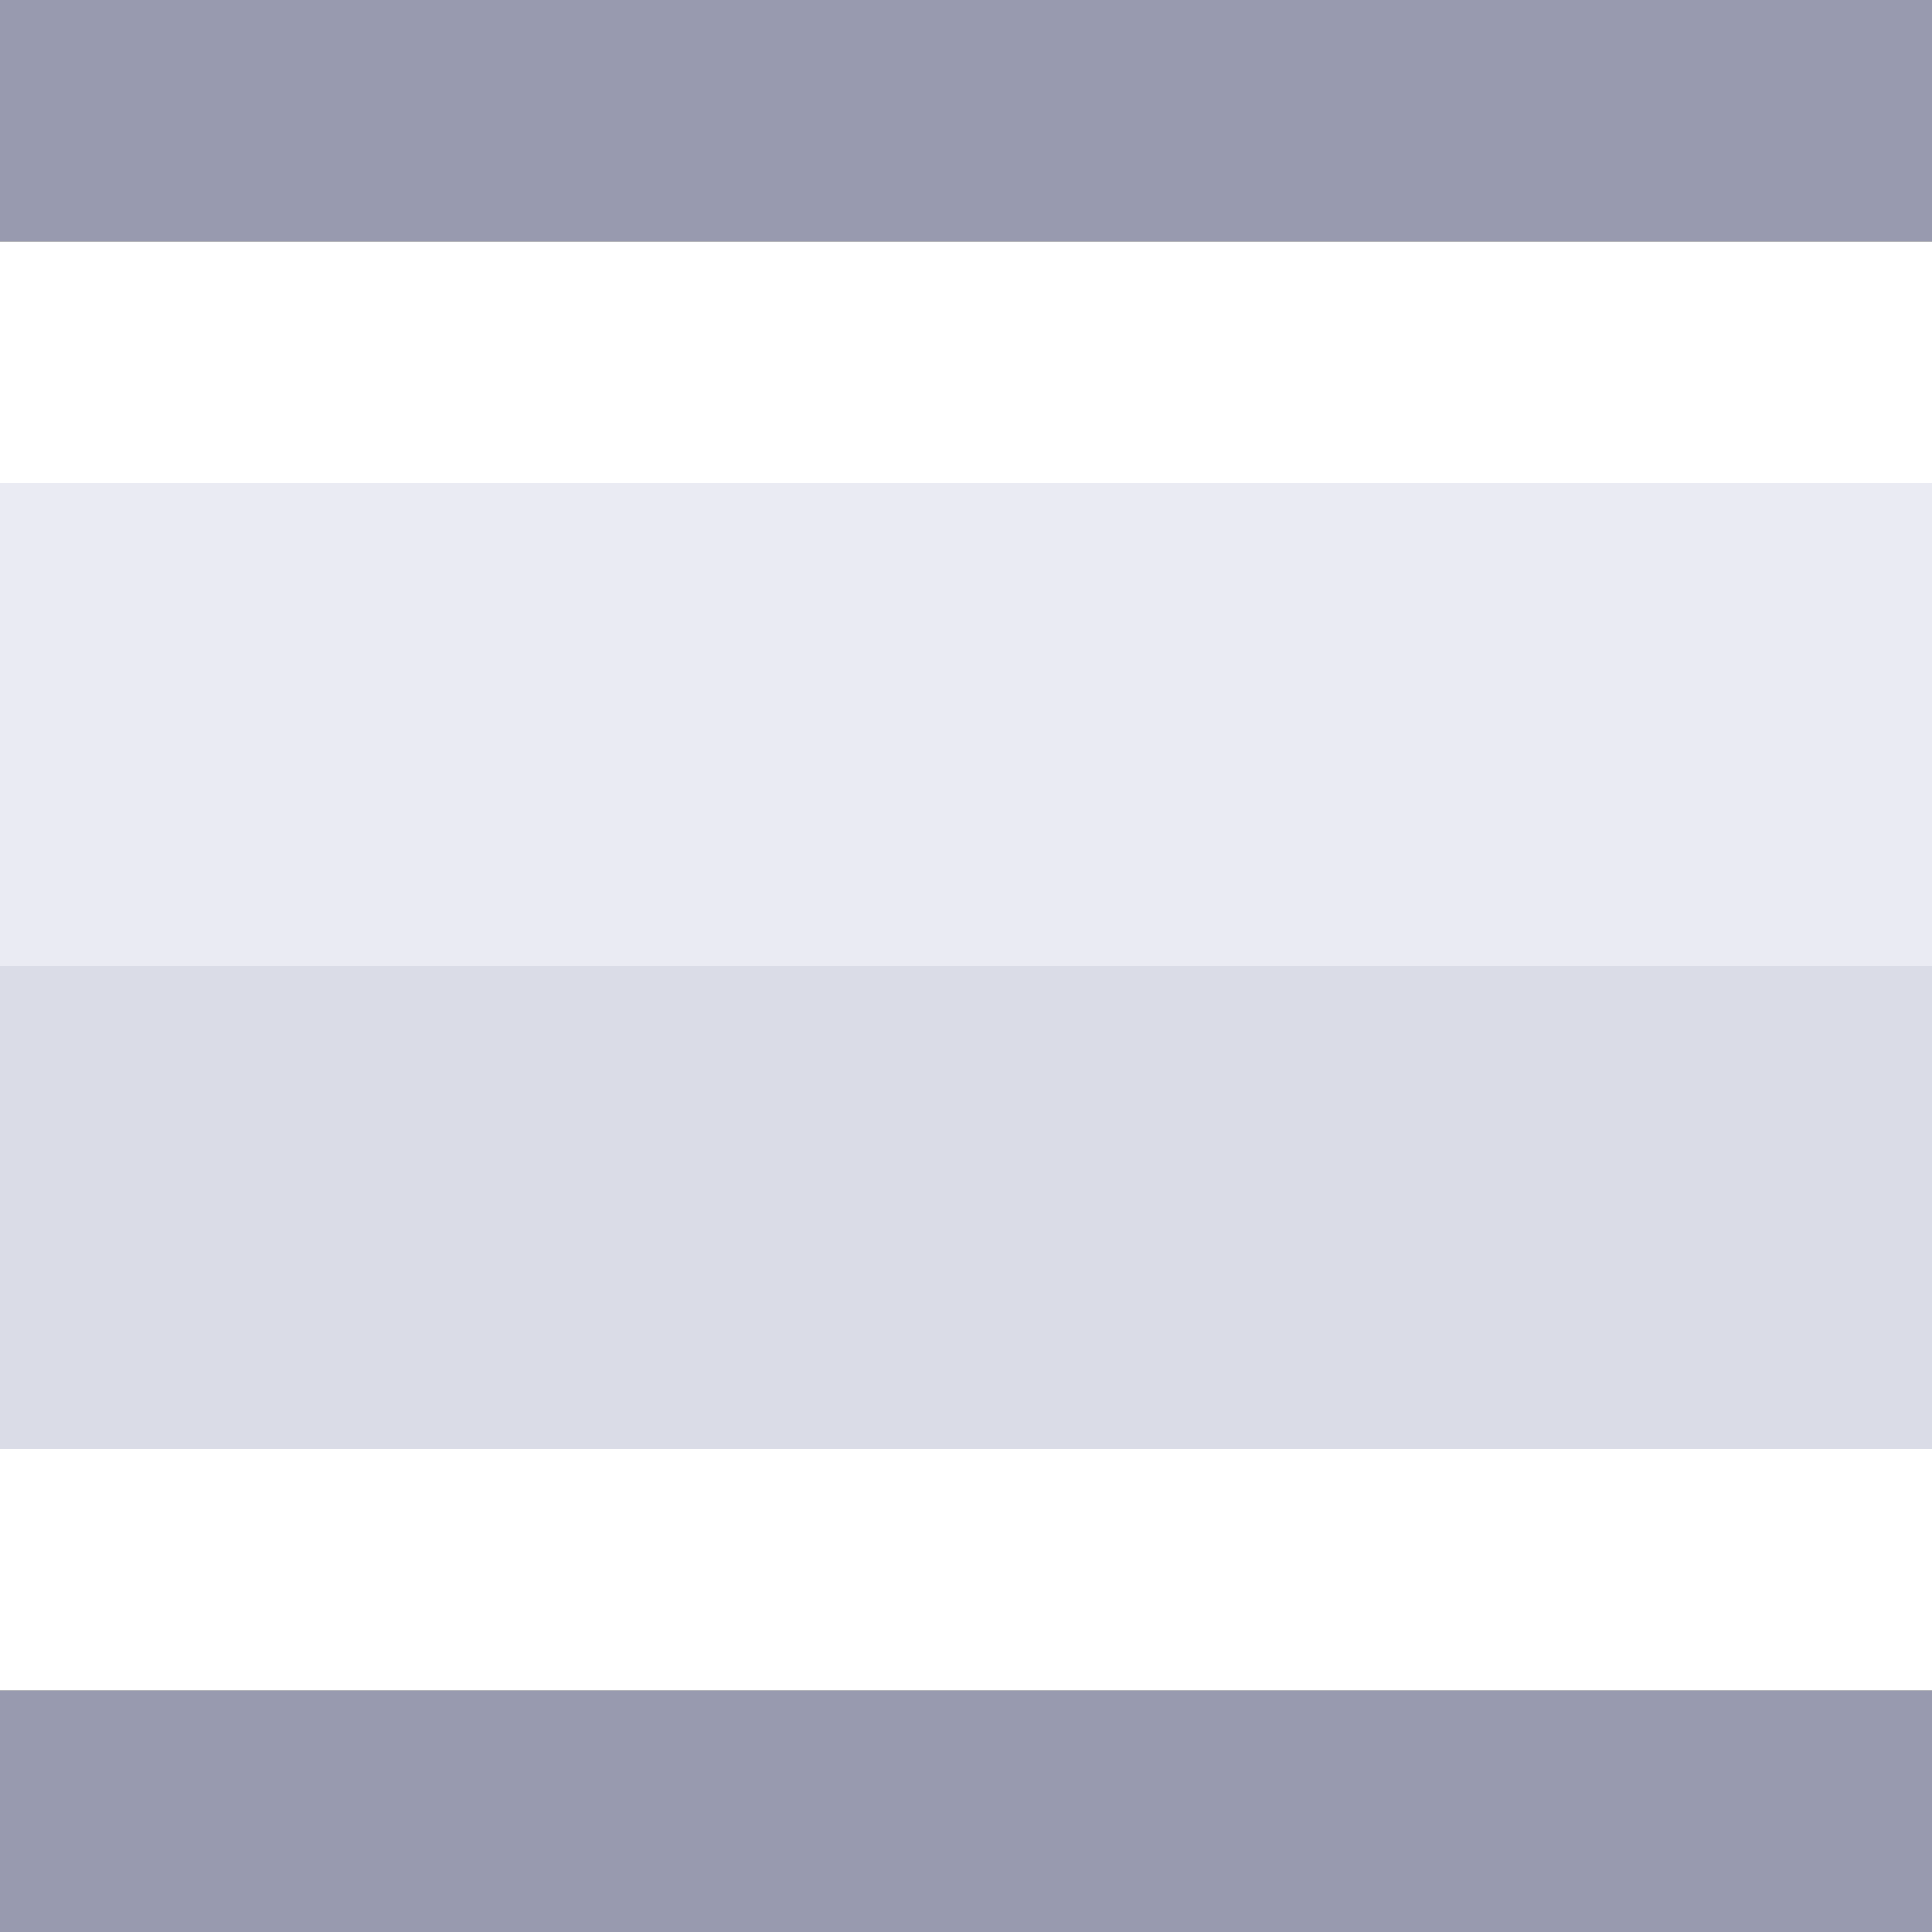 <svg width="16" height="16" xmlns="http://www.w3.org/2000/svg" xmlns:xlink="http://www.w3.org/1999/xlink">
  <rect width="100%" height="100%" fill="#333333" stroke="none"/>
  <defs/>
  <g>
    <path stroke="none" fill="#989AAF" d="M16 14 L16 16 0 16 0 14 16 14 M16 2 L0 2 0 0 16 0 16 2"/>
    <path stroke="none" fill="#FFFFFF" d="M16 2 L16 4 0 4 0 2 16 2 M16 12 L16 14 0 14 0 12 16 12"/>
    <path stroke="none" fill="#DADCE7" d="M16 12 L0 12 0 8 16 8 16 12"/>
    <path stroke="none" fill="#EAEBF3" d="M16 4 L16 8 0 8 0 4 16 4"/>
  </g>
</svg>